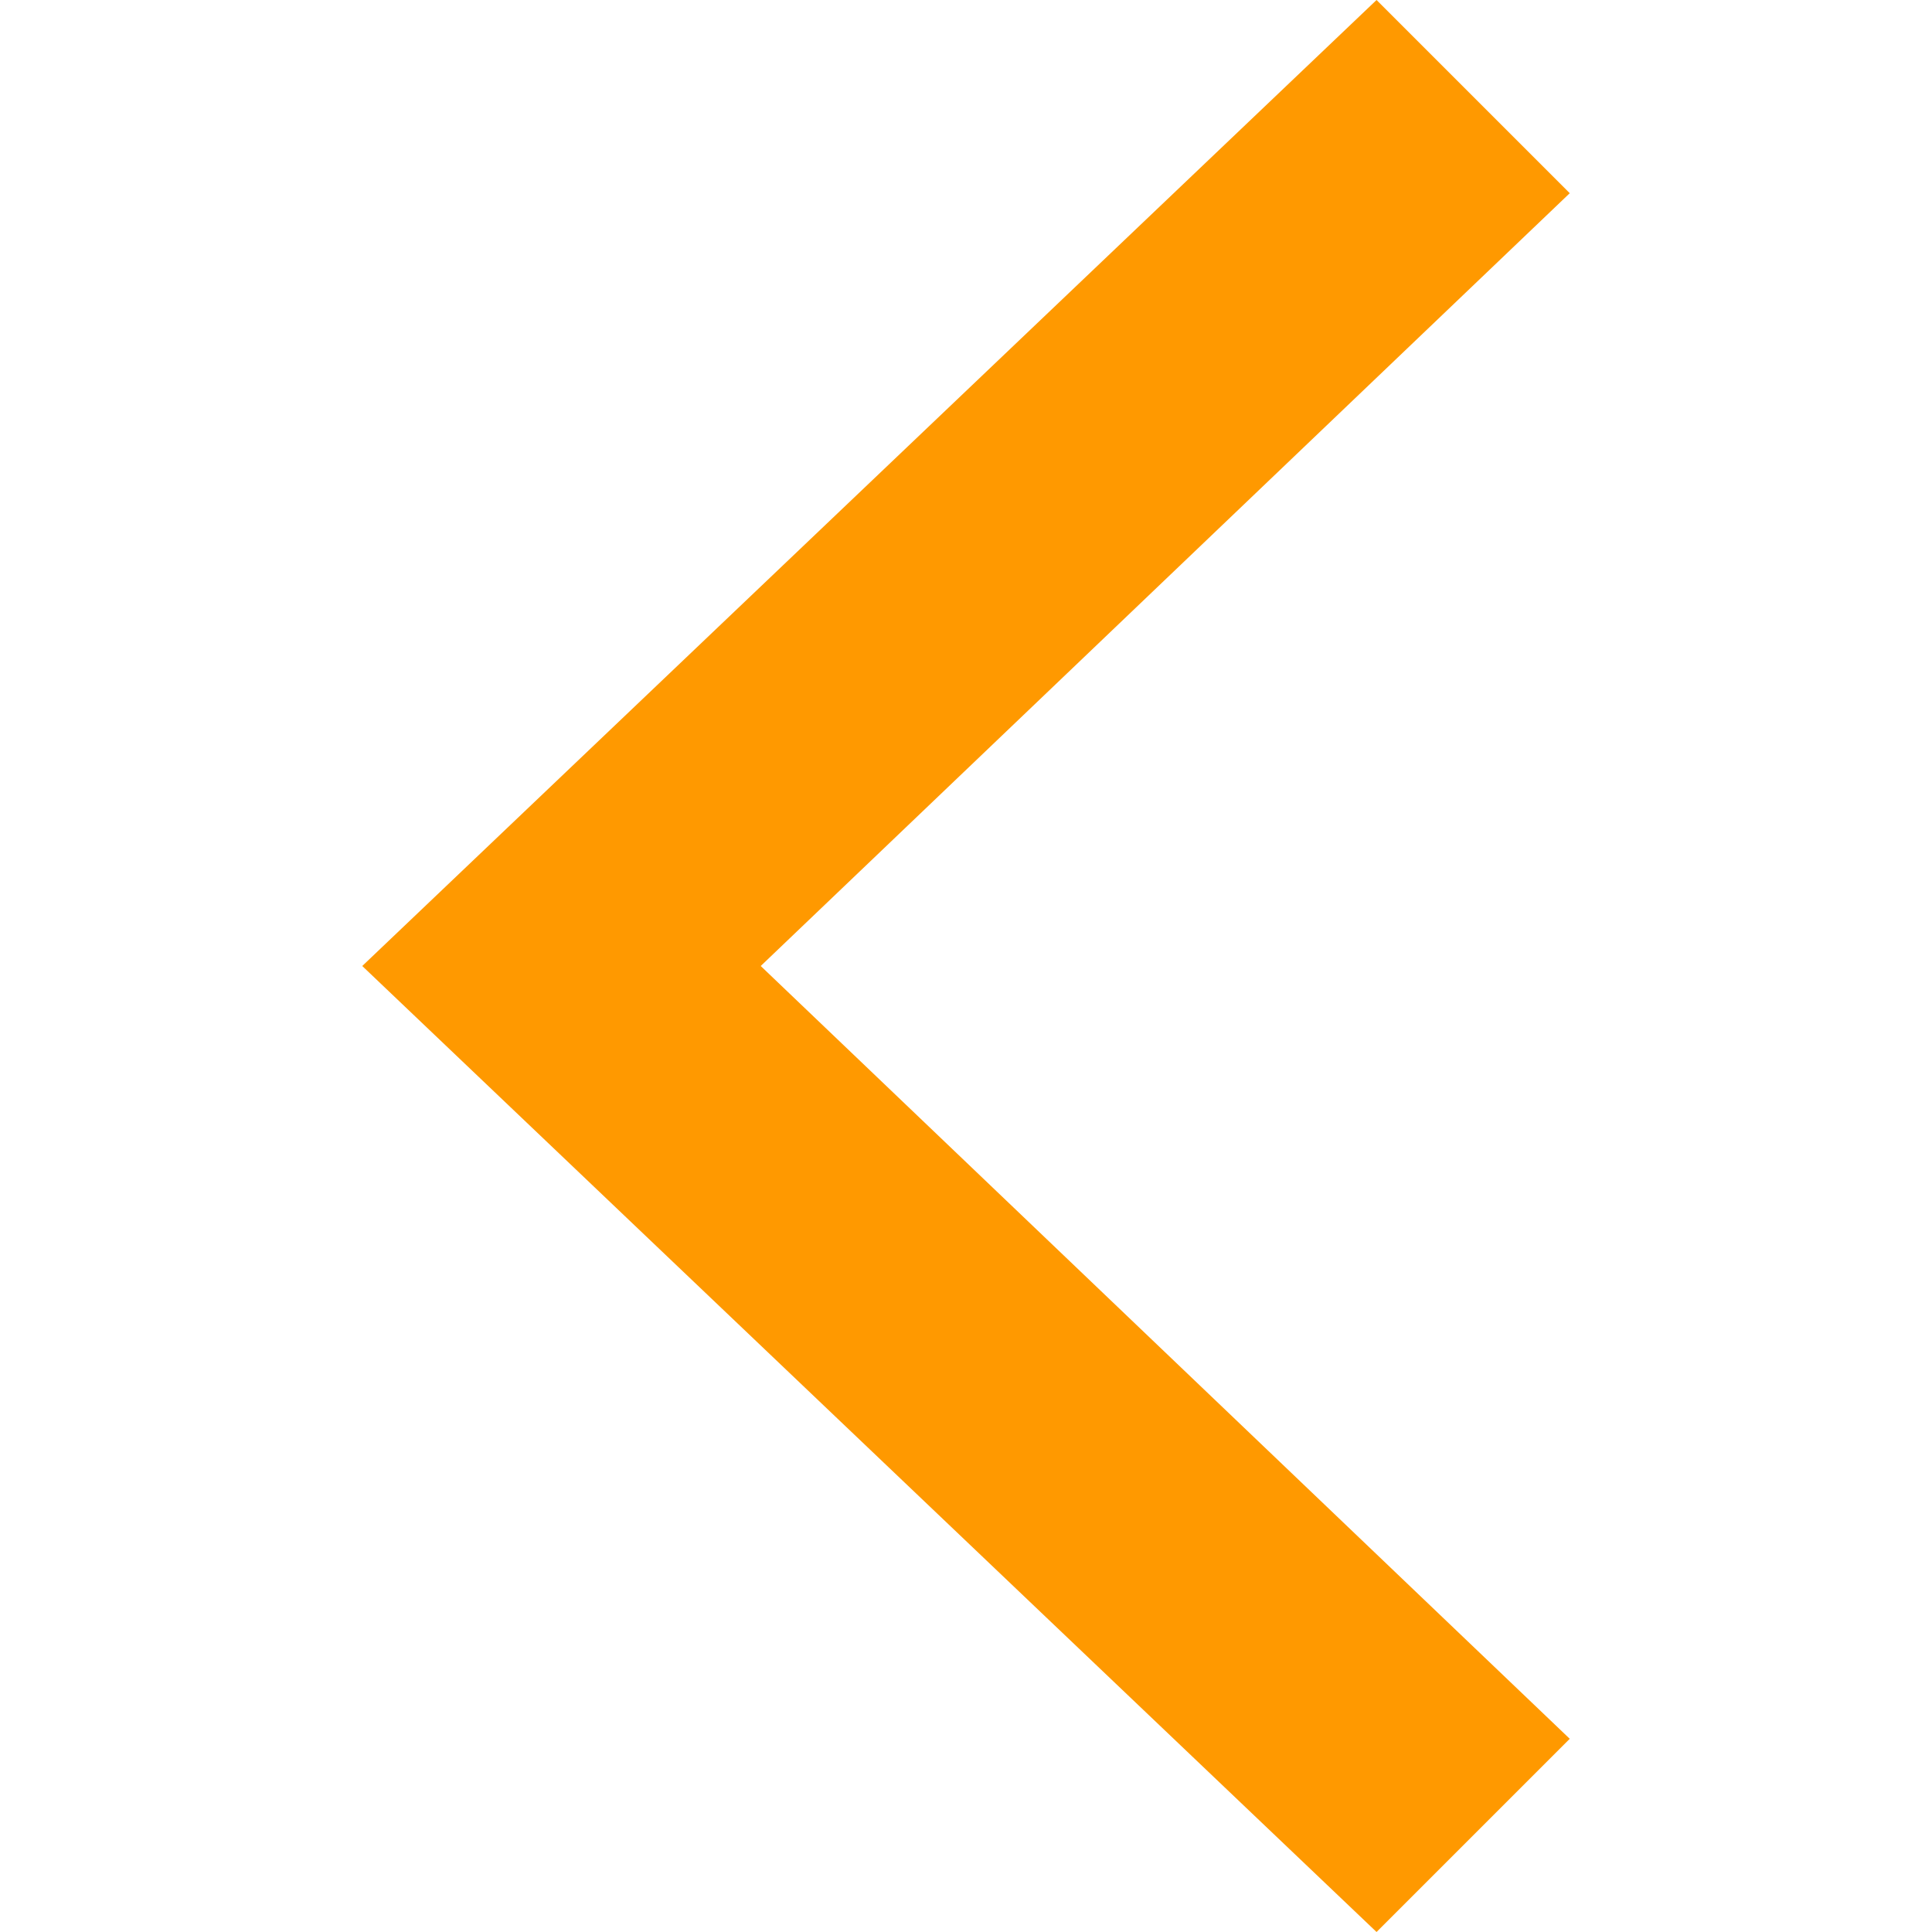 <svg xmlns="http://www.w3.org/2000/svg" xmlns:xlink="http://www.w3.org/1999/xlink" version="1.1" id="レイヤー_1" x="0px" y="0px" viewBox="0 0 16 16" style="enable-background:new 0 0 16 16;" xml:space="preserve">
<style type="text/css">
	.st0{fill:#ff9900;}
</style>
<path class="st0" d="M11.4,0L13,1.6L6.3,8l6.7,6.4L11.4,16L3,8L11.4,0z"/>
</svg>
